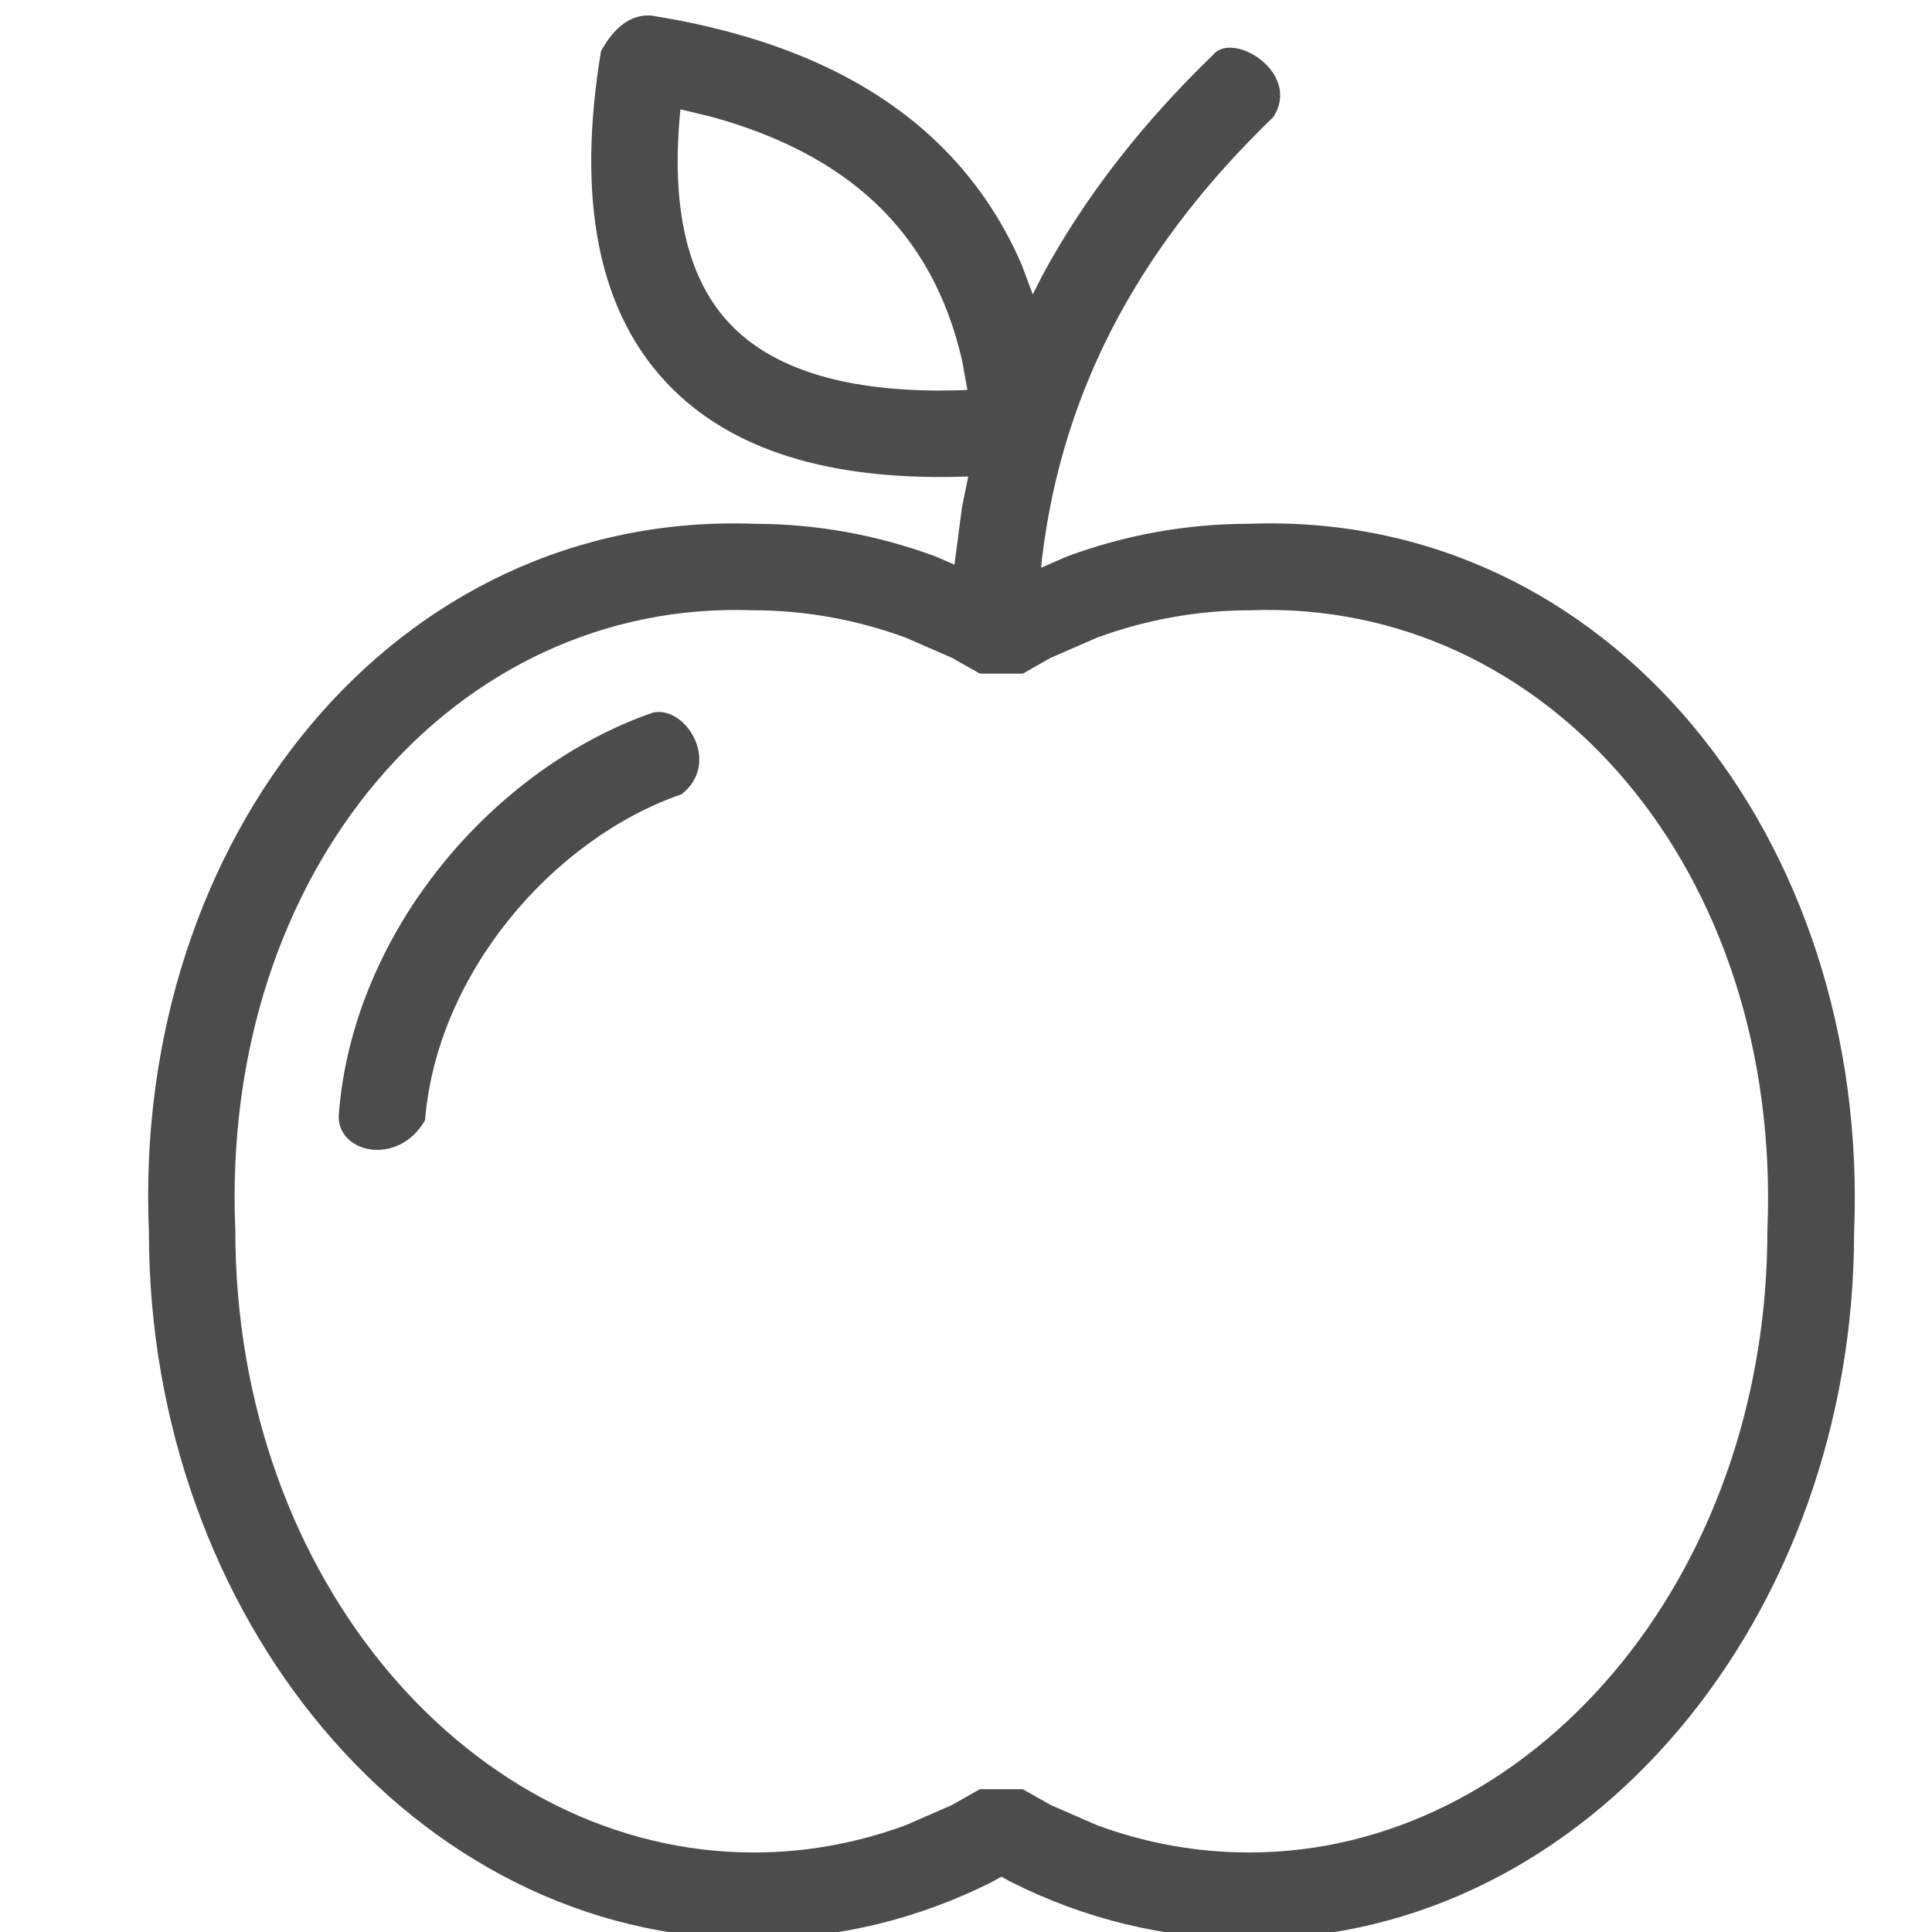 <?xml version="1.0" encoding="utf-8"?>
<!-- Generator: Adobe Illustrator 15.0.0, SVG Export Plug-In . SVG Version: 6.00 Build 0)  -->
<!DOCTYPE svg PUBLIC "-//W3C//DTD SVG 1.1//EN" "http://www.w3.org/Graphics/SVG/1.1/DTD/svg11.dtd">
<svg version="1.1" id="Layer_1" xmlns="http://www.w3.org/2000/svg" xmlns:xlink="http://www.w3.org/1999/xlink" x="0px" y="0px"
	 width="25px" height="25px" viewBox="0 0 25 25" enable-background="new 0 0 25 25" xml:space="preserve">
<path marker-end="none" marker-start="none" fill="#4C4C4C" d="M9.751,25.09c-4.405,0-7.824-4.193-7.824-9.143
	c-0.221-5.105,3.186-9.34,7.835-9.169c0.812,0,1.601,0.148,2.341,0.421l0.248,0.108l0.096-0.737l0.082-0.404l-0.043,0.001
	C10.884,6.219,9.58,5.893,8.715,5.045c-1.002-0.983-1.25-2.503-0.938-4.383C7.953,0.342,8.166,0.189,8.416,0.2
	c1.493,0.235,2.769,0.743,3.7,1.631c0.469,0.448,0.84,0.981,1.105,1.596l0.143,0.383l0.119-0.236
	c0.571-1.06,1.327-2.007,2.214-2.864c0.258-0.319,1.152,0.238,0.779,0.805c-1.623,1.567-2.726,3.412-2.997,5.751l-0.006,0.08
	l0.338-0.147c0.741-0.273,1.53-0.421,2.345-0.421c4.658-0.178,8.045,4.07,7.836,9.167c0,4.951-3.422,9.145-7.826,9.145
	c-1.096,0-2.135-0.262-3.077-0.734l-0.027-0.014l-0.104-0.058l-0.102,0.058l-0.027,0.014C11.886,24.828,10.845,25.09,9.751,25.09z
	 M9.751,23.971c0.684,0,1.344-0.123,1.966-0.352l0.597-0.26l0.365-0.207h0.555l0.363,0.205l0.601,0.262
	c0.621,0.229,1.283,0.352,1.967,0.352c3.617,0,6.705-3.509,6.705-8.048c0.193-4.662-2.848-8.172-6.693-8.026
	c-0.693,0-1.355,0.125-1.979,0.353l-0.606,0.264l-0.357,0.203H12.68L12.32,8.513L11.716,8.25c-0.622-0.228-1.284-0.353-1.975-0.353
	c-3.843-0.141-6.896,3.362-6.696,8.025C3.045,20.462,6.134,23.971,9.751,23.971z M5.5,14.496c-0.353,0.615-1.165,0.419-1.115-0.089
	c0.188-2.365,2.004-4.474,4.069-5.188c0.431-0.083,0.878,0.658,0.366,1.058C7.146,10.857,5.652,12.605,5.5,14.496z M12.139,5.054
	c0.096,0,0.197-0.002,0.301-0.005l0.078-0.004l-0.068-0.377c-0.197-0.864-0.581-1.524-1.106-2.026
	c-0.535-0.51-1.248-0.887-2.146-1.133L8.805,1.415L8.8,1.464C8.67,2.838,8.958,3.716,9.499,4.245
	C10.014,4.75,10.863,5.049,12.139,5.054z"/>
</svg>
